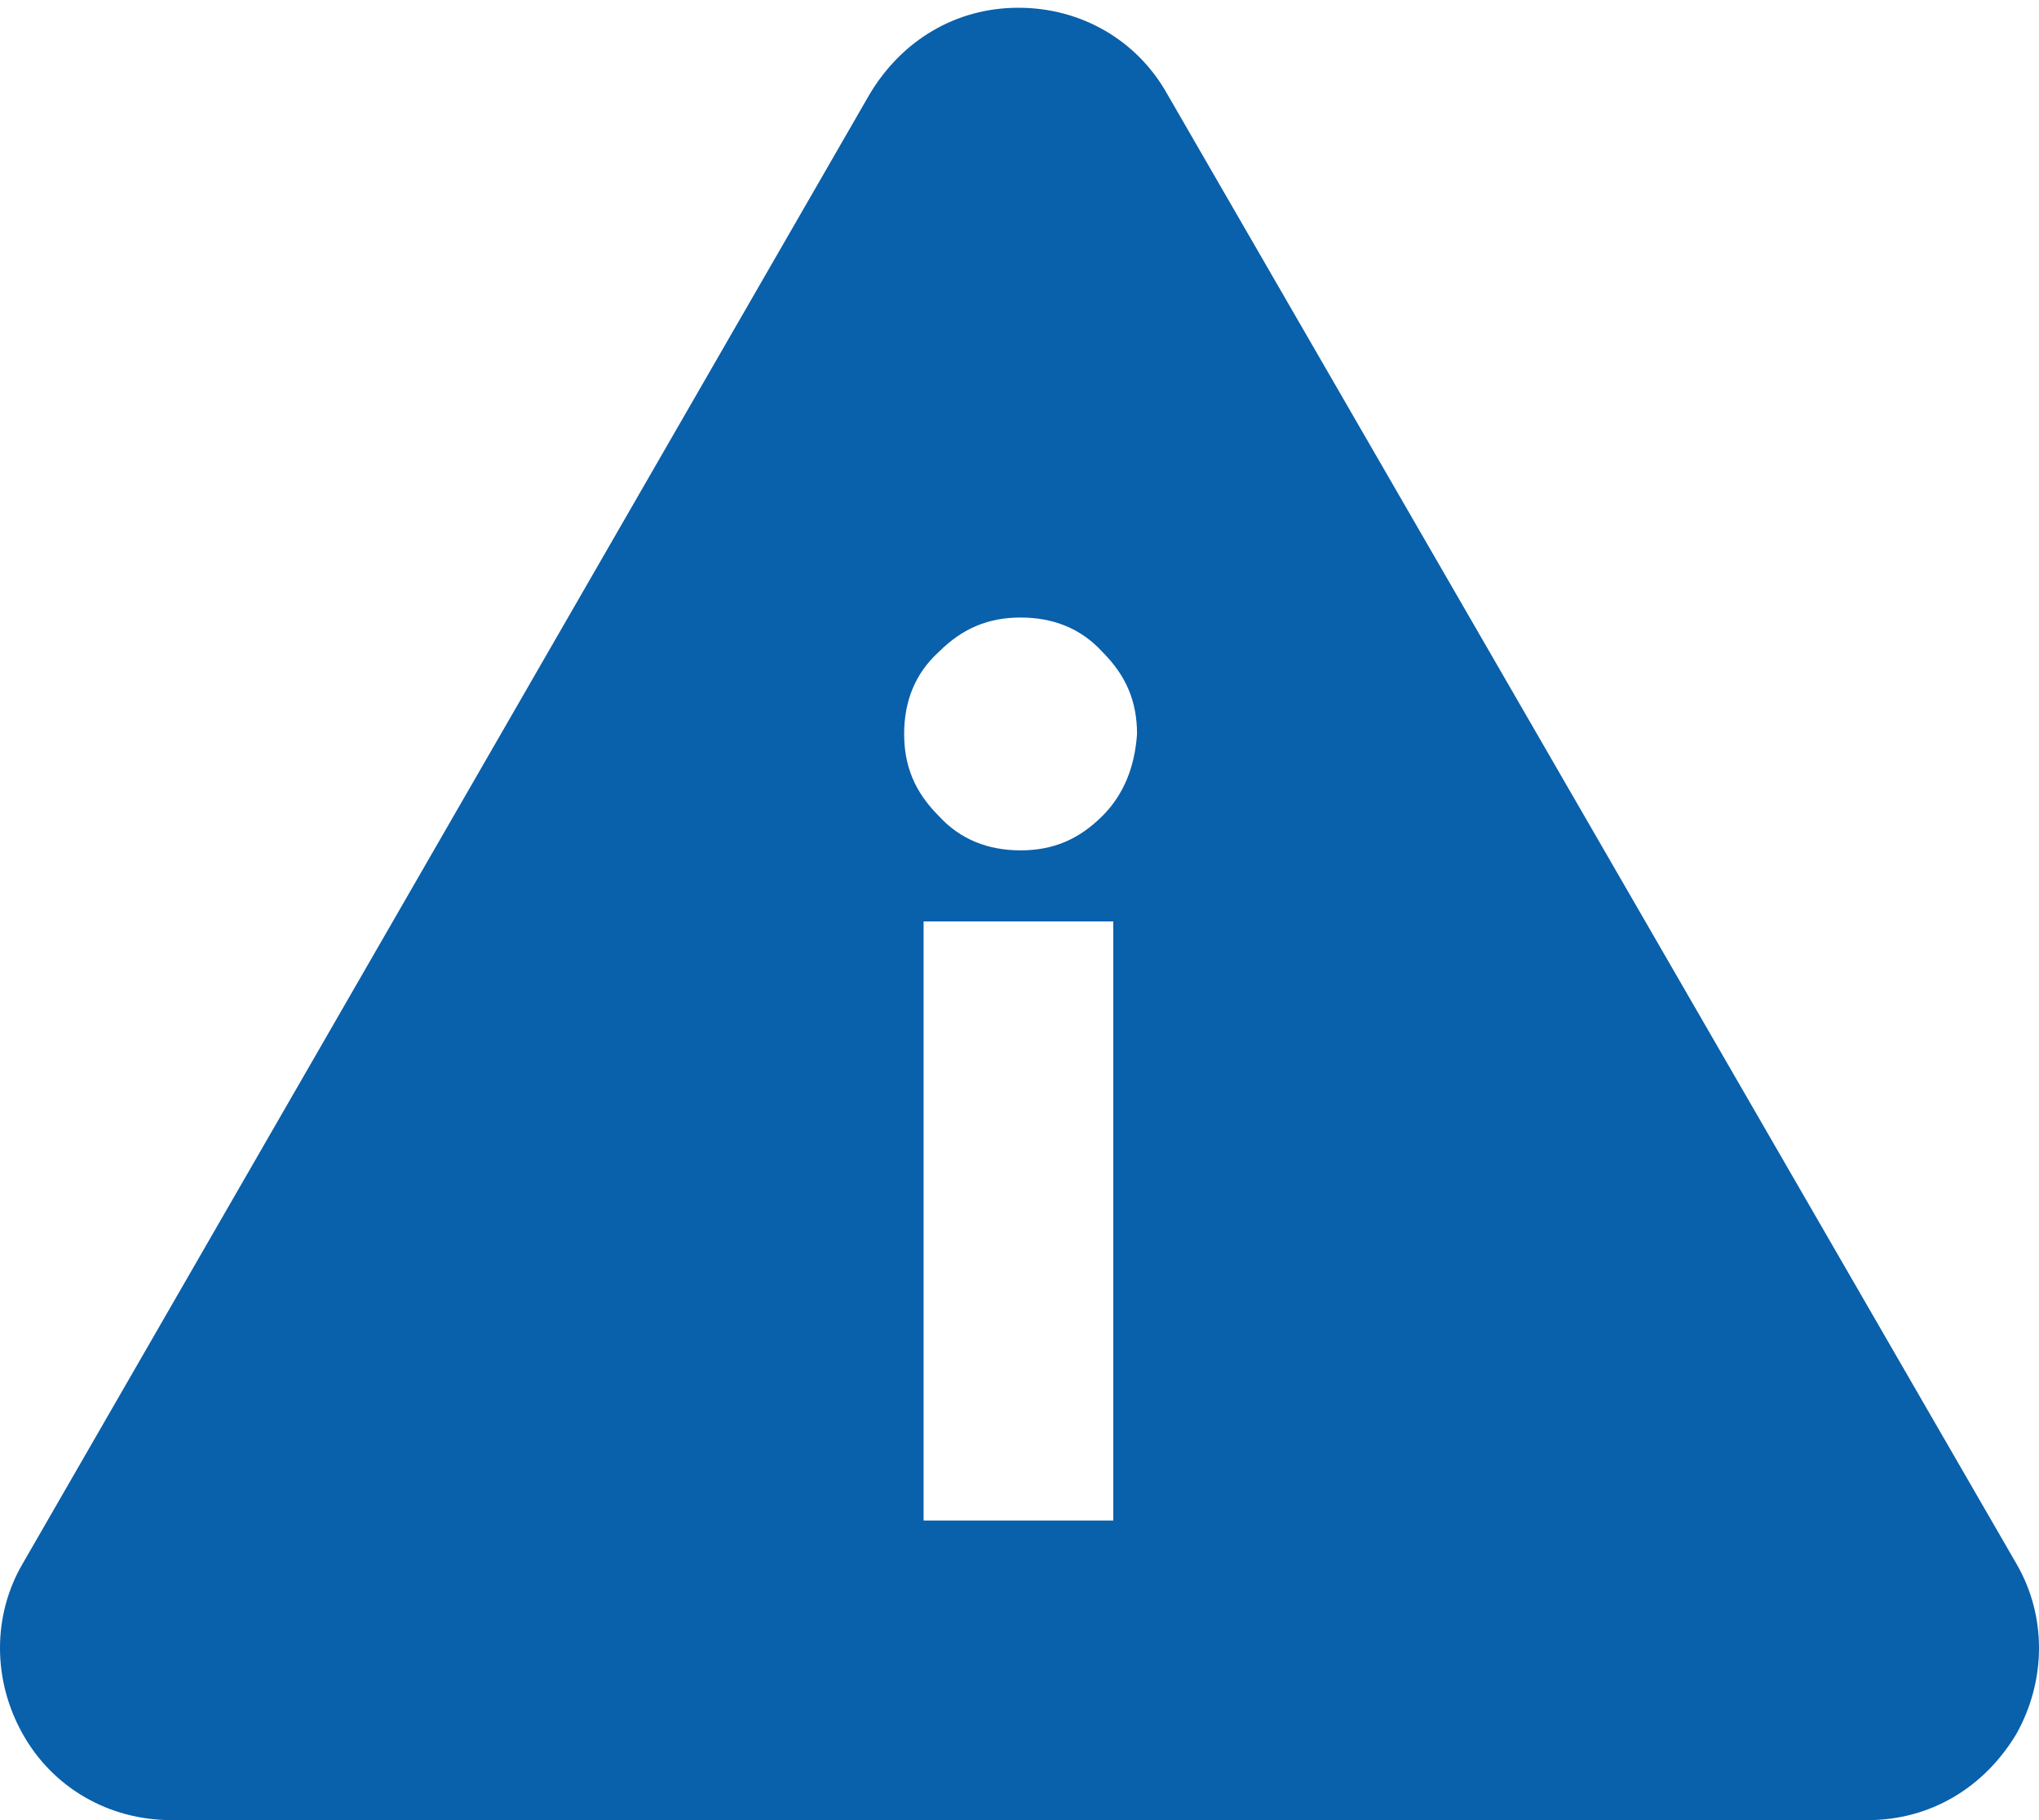 <svg width="56" height="50" viewBox="0 0 56 50" fill="none" xmlns="http://www.w3.org/2000/svg">
<path d="M0.623 47.632C1.45 49.112 2.991 50 4.706 50L51.295 50C53.011 50 54.491 49.112 55.379 47.632C56.207 46.152 56.207 44.376 55.379 42.956L32.056 2.581C31.228 1.101 29.688 0.213 27.972 0.213C26.256 0.213 24.776 1.101 23.888 2.581L0.623 42.954C-0.208 44.376 -0.208 46.152 0.623 47.632L0.623 47.632ZM30.28 22.412C29.628 23.064 28.918 23.36 28.03 23.36C27.142 23.36 26.372 23.064 25.78 22.412C25.128 21.76 24.832 21.05 24.832 20.162C24.832 19.274 25.128 18.504 25.78 17.912C26.432 17.26 27.142 16.964 28.03 16.964C28.918 16.964 29.688 17.26 30.28 17.912C30.932 18.564 31.228 19.274 31.228 20.162C31.168 21.05 30.872 21.82 30.28 22.412ZM30.576 25.312L30.576 41.77L25.366 41.77L25.366 25.312L30.576 25.312Z" fill="#0960AB"/>
</svg>
